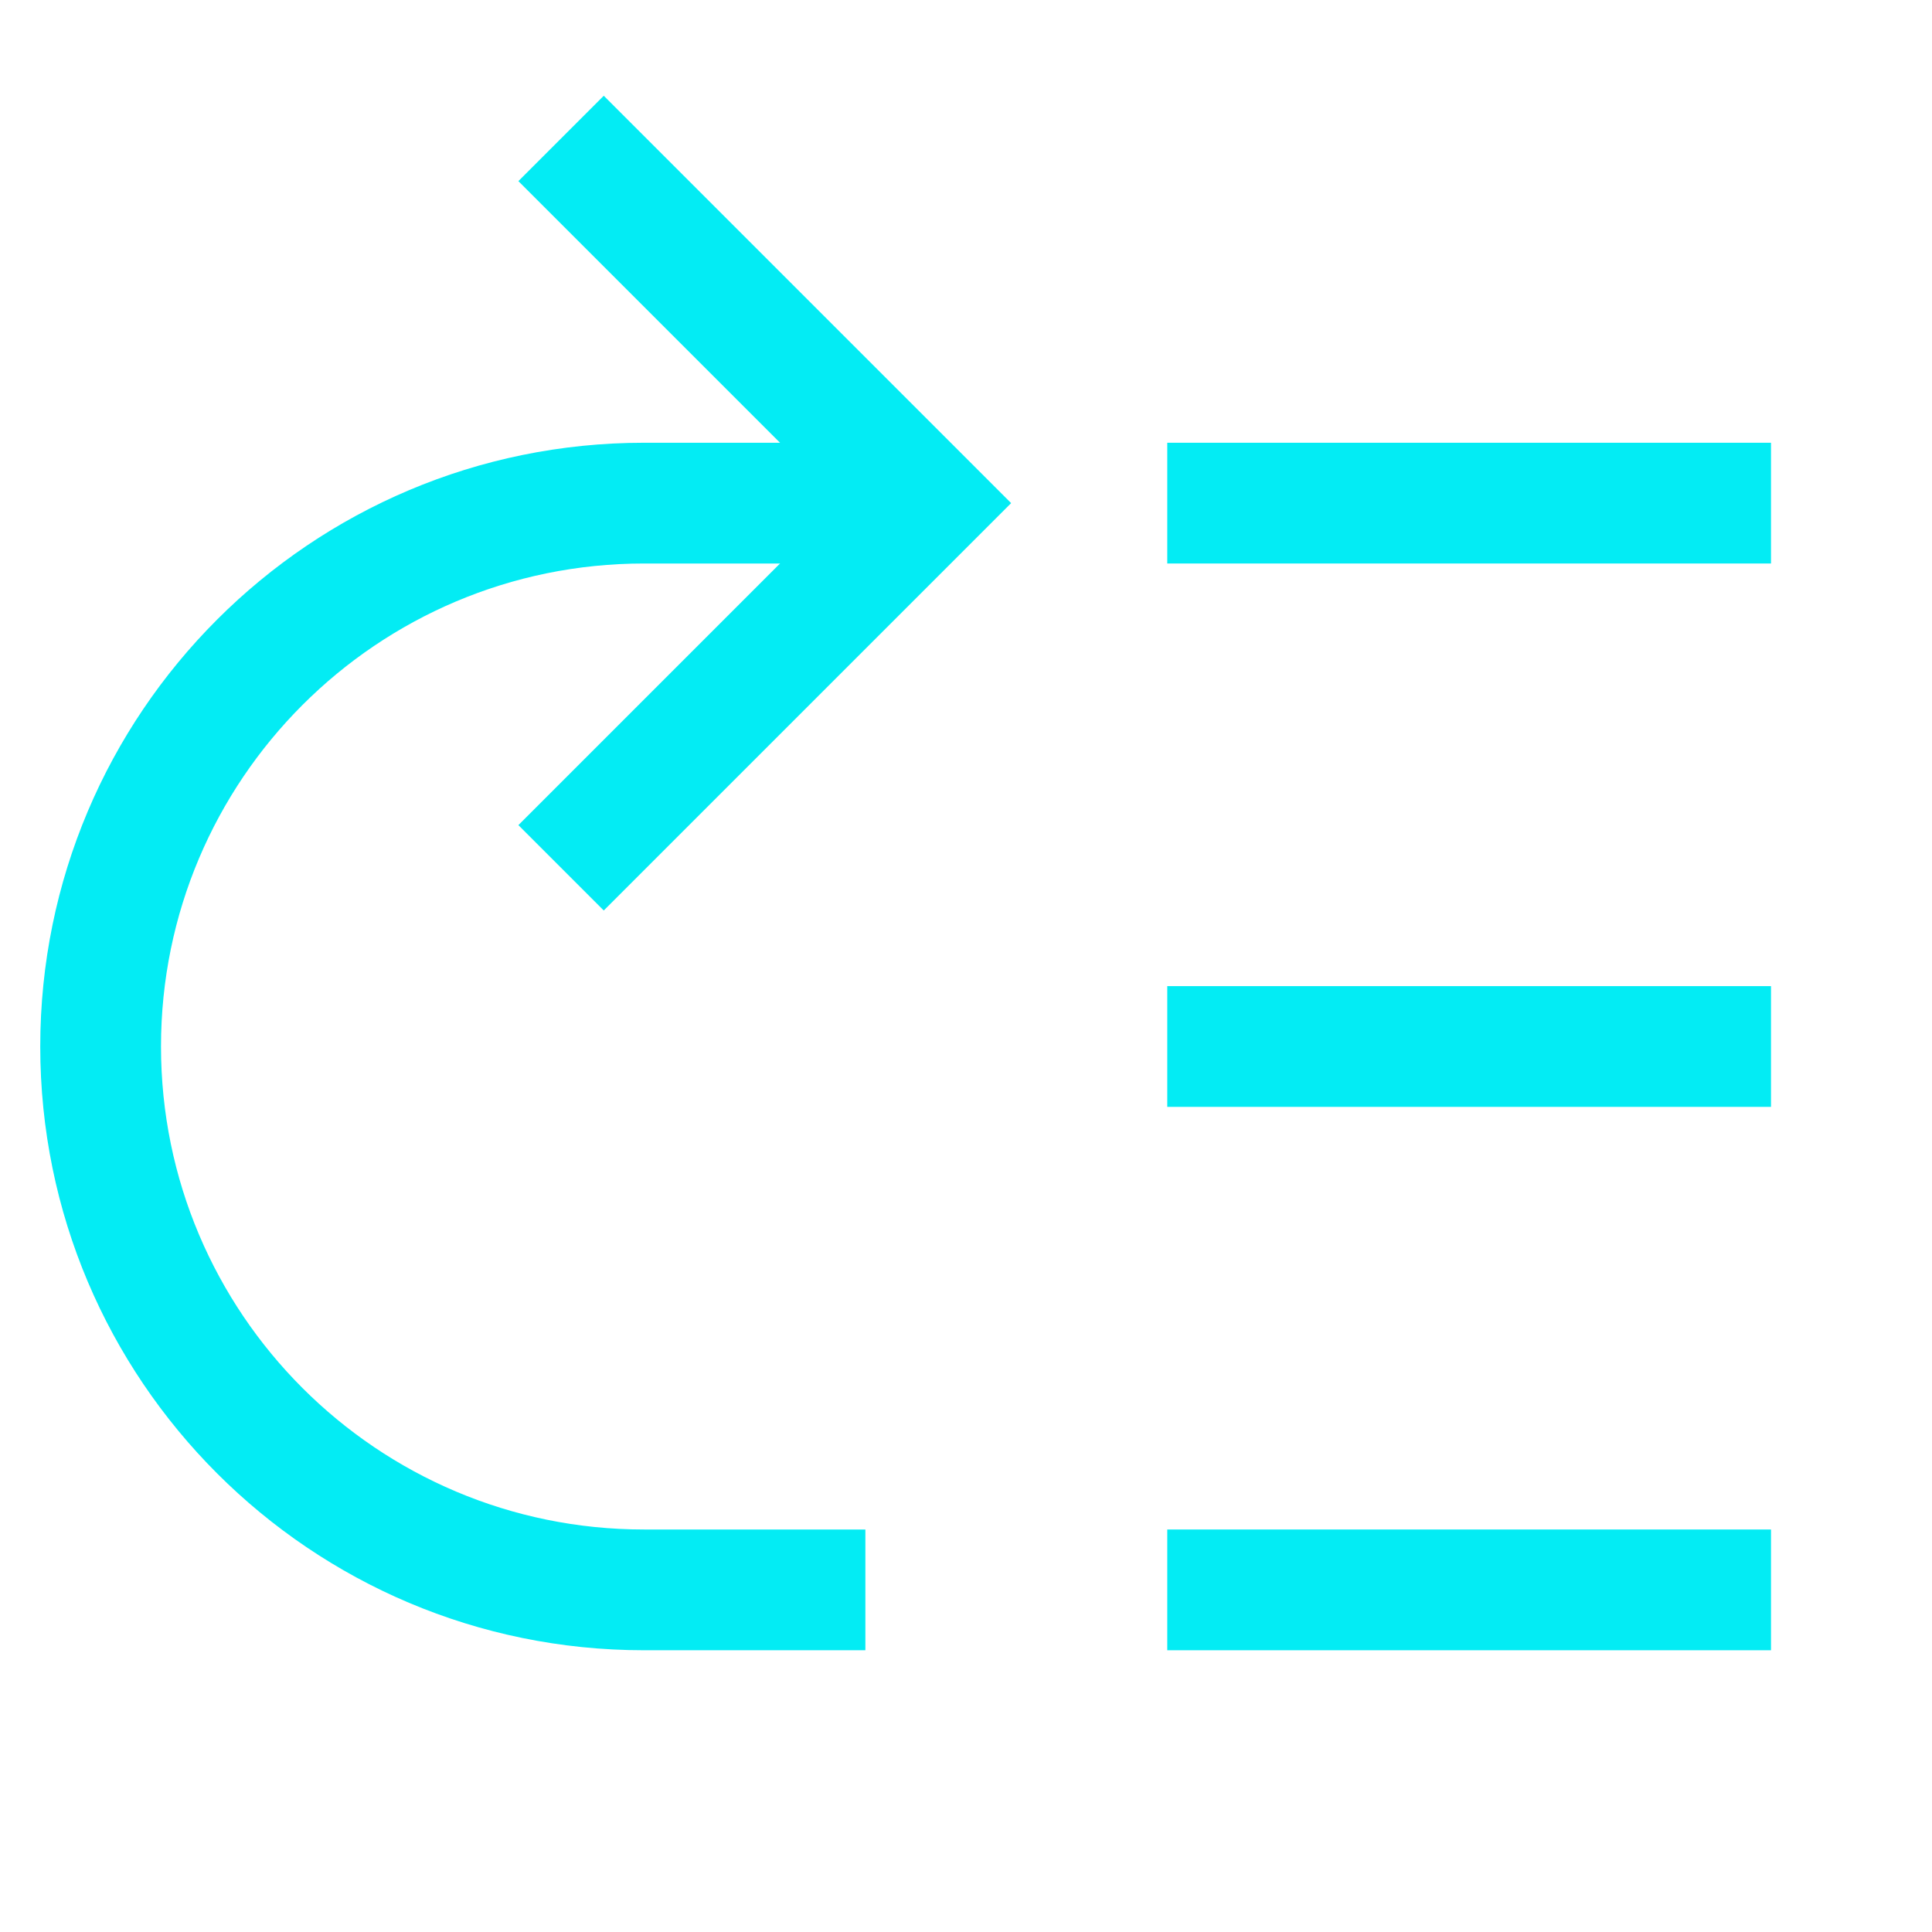 <svg xmlns="http://www.w3.org/2000/svg" height="48" width="48" viewBox="0 0 48 48"><title>sort bottom to top</title><g fill="#03ecf4" class="nc-icon-wrapper"> <path fill-rule="evenodd" clip-rule="evenodd" d="M29 38L44 38L44 41L29 41L29 38Z" fill="#03ecf4" data-color="color-2"></path> <path fill-rule="evenodd" clip-rule="evenodd" d="M29 11L44 11L44 14L29 14L29 11Z" fill="#03ecf4" data-color="color-2"></path> <path fill-rule="evenodd" clip-rule="evenodd" d="M29 24.5L44 24.5L44 27.5L29 27.5L29 24.5Z" fill="#03ecf4" data-color="color-2"></path> <path fill-rule="evenodd" clip-rule="evenodd" d="M1 26C1 17.716 7.716 11 16 11H23V14H16C9.373 14 4 19.373 4 26C4 32.627 9.373 38 16 38H21.5V41H16C7.716 41 1 34.284 1 26Z" fill="#03ecf4"></path> <path fill-rule="evenodd" clip-rule="evenodd" d="M15 22.621L25.121 12.5L15 2.379L12.879 4.5L20.879 12.5L12.879 20.5L15 22.621Z" fill="#03ecf4"></path> </g></svg>